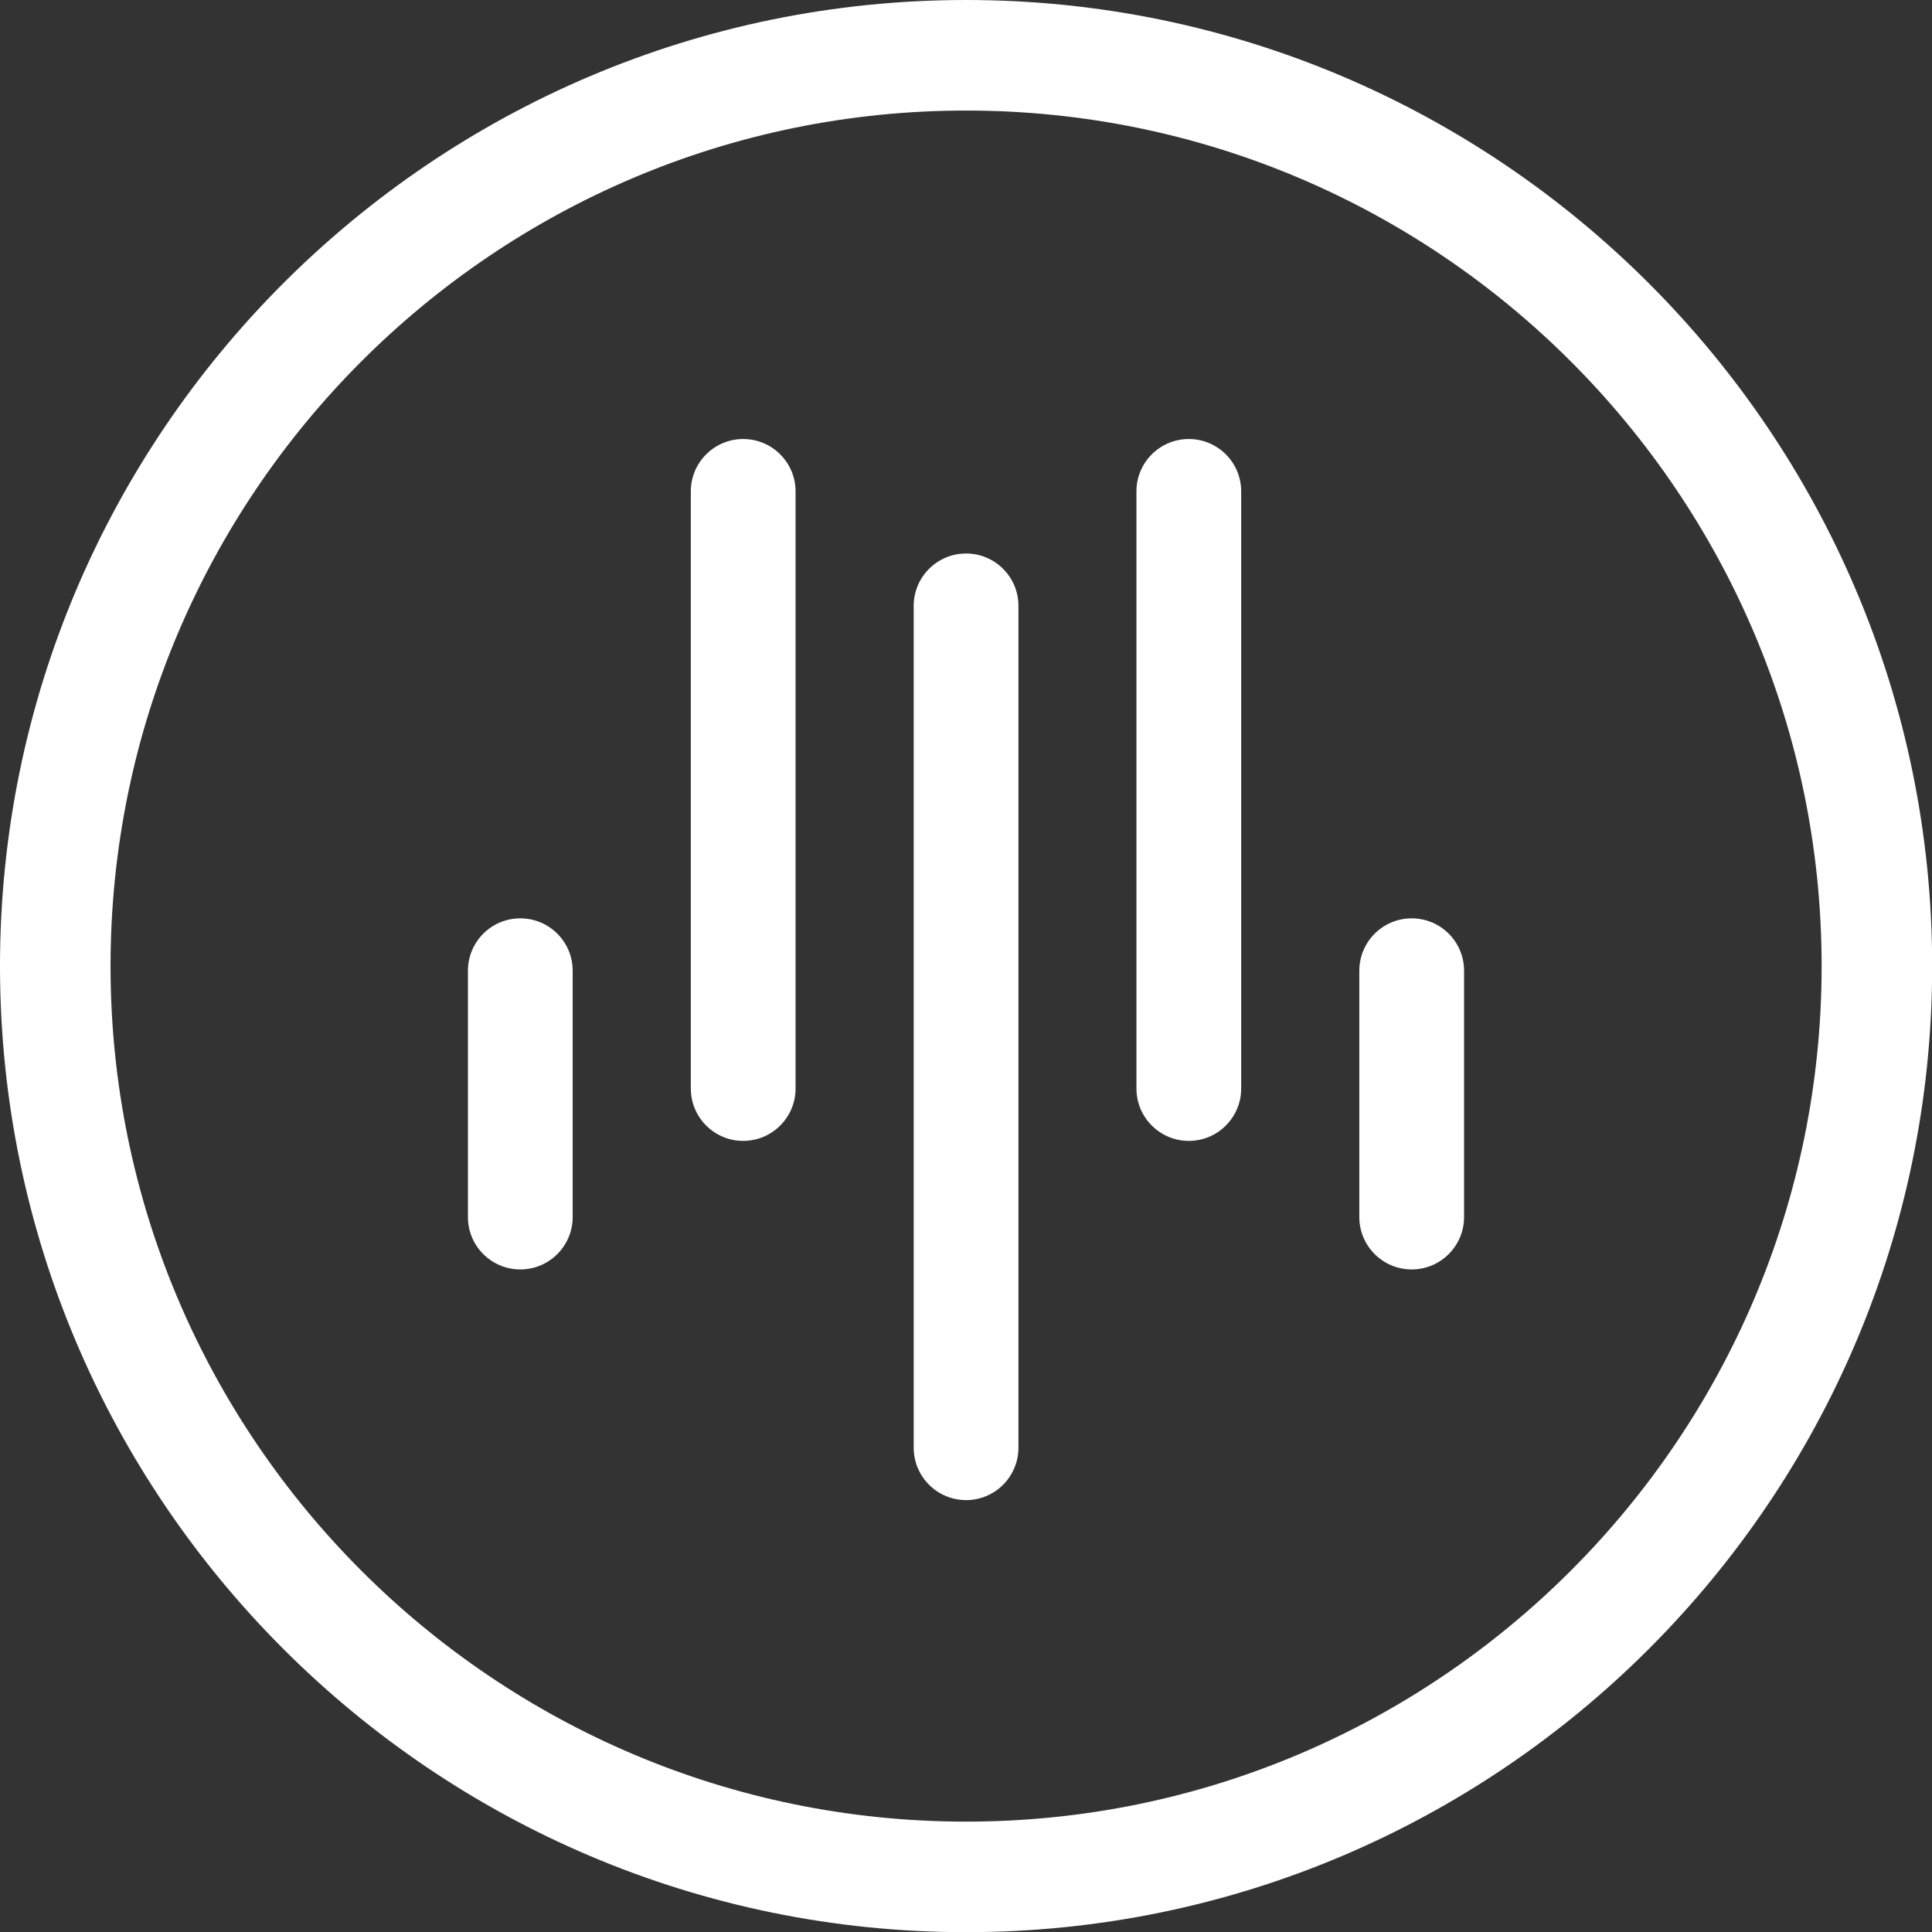 <svg width="69" height="69" viewBox="0 0 69 69" fill="none" xmlns="http://www.w3.org/2000/svg">
<rect x="0" y="0" width="69" height="69" fill="#333333" stroke="none"/>
<g clip-path="url(#clip0_31_20)">
<path d="M42.457 15.679C41.425 15.679 40.587 16.517 40.587 17.549V38.876C40.587 39.908 41.425 40.746 42.457 40.746C43.49 40.746 44.328 39.908 44.328 38.876V17.549C44.328 16.517 43.49 15.679 42.457 15.679Z" fill="white"/>
<path d="M34.503 19.768C33.47 19.768 32.632 20.606 32.632 21.639V51.704C32.632 52.737 33.47 53.575 34.503 53.575C35.536 53.575 36.373 52.737 36.373 51.704V21.639C36.373 20.606 35.536 19.768 34.503 19.768Z" fill="white"/>
<path d="M50.418 32.798C49.385 32.798 48.547 33.636 48.547 34.668V43.467C48.547 44.499 49.385 45.337 50.418 45.337C51.45 45.337 52.288 44.499 52.288 43.467V34.668C52.288 33.636 51.45 32.798 50.418 32.798Z" fill="white"/>
<path d="M18.582 32.798C17.549 32.798 16.712 33.636 16.712 34.668V43.467C16.712 44.499 17.549 45.337 18.582 45.337C19.615 45.337 20.453 44.499 20.453 43.467V34.668C20.453 33.636 19.615 32.798 18.582 32.798Z" fill="white"/>
<path d="M26.543 15.679C25.51 15.679 24.672 16.517 24.672 17.549V38.876C24.672 39.908 25.51 40.746 26.543 40.746C27.575 40.746 28.413 39.908 28.413 38.876V17.549C28.413 16.517 27.575 15.679 26.543 15.679Z" fill="white"/>
<path d="M34.503 0C15.478 0 0 15.478 0 34.503C0 53.528 15.478 69.006 34.503 69.006C53.528 69.006 69.006 53.528 69.006 34.503C69.006 15.478 53.522 0 34.503 0ZM34.503 65.058C17.656 65.058 3.948 51.35 3.948 34.503C3.948 17.656 17.65 3.948 34.503 3.948C51.356 3.948 65.058 17.656 65.058 34.503C65.058 51.35 51.35 65.058 34.503 65.058Z" fill="white"/>
</g>
<defs>
<clipPath id="clip0_31_20">
<rect width="69" height="69" fill="white"/>
</clipPath>
</defs>
</svg>
